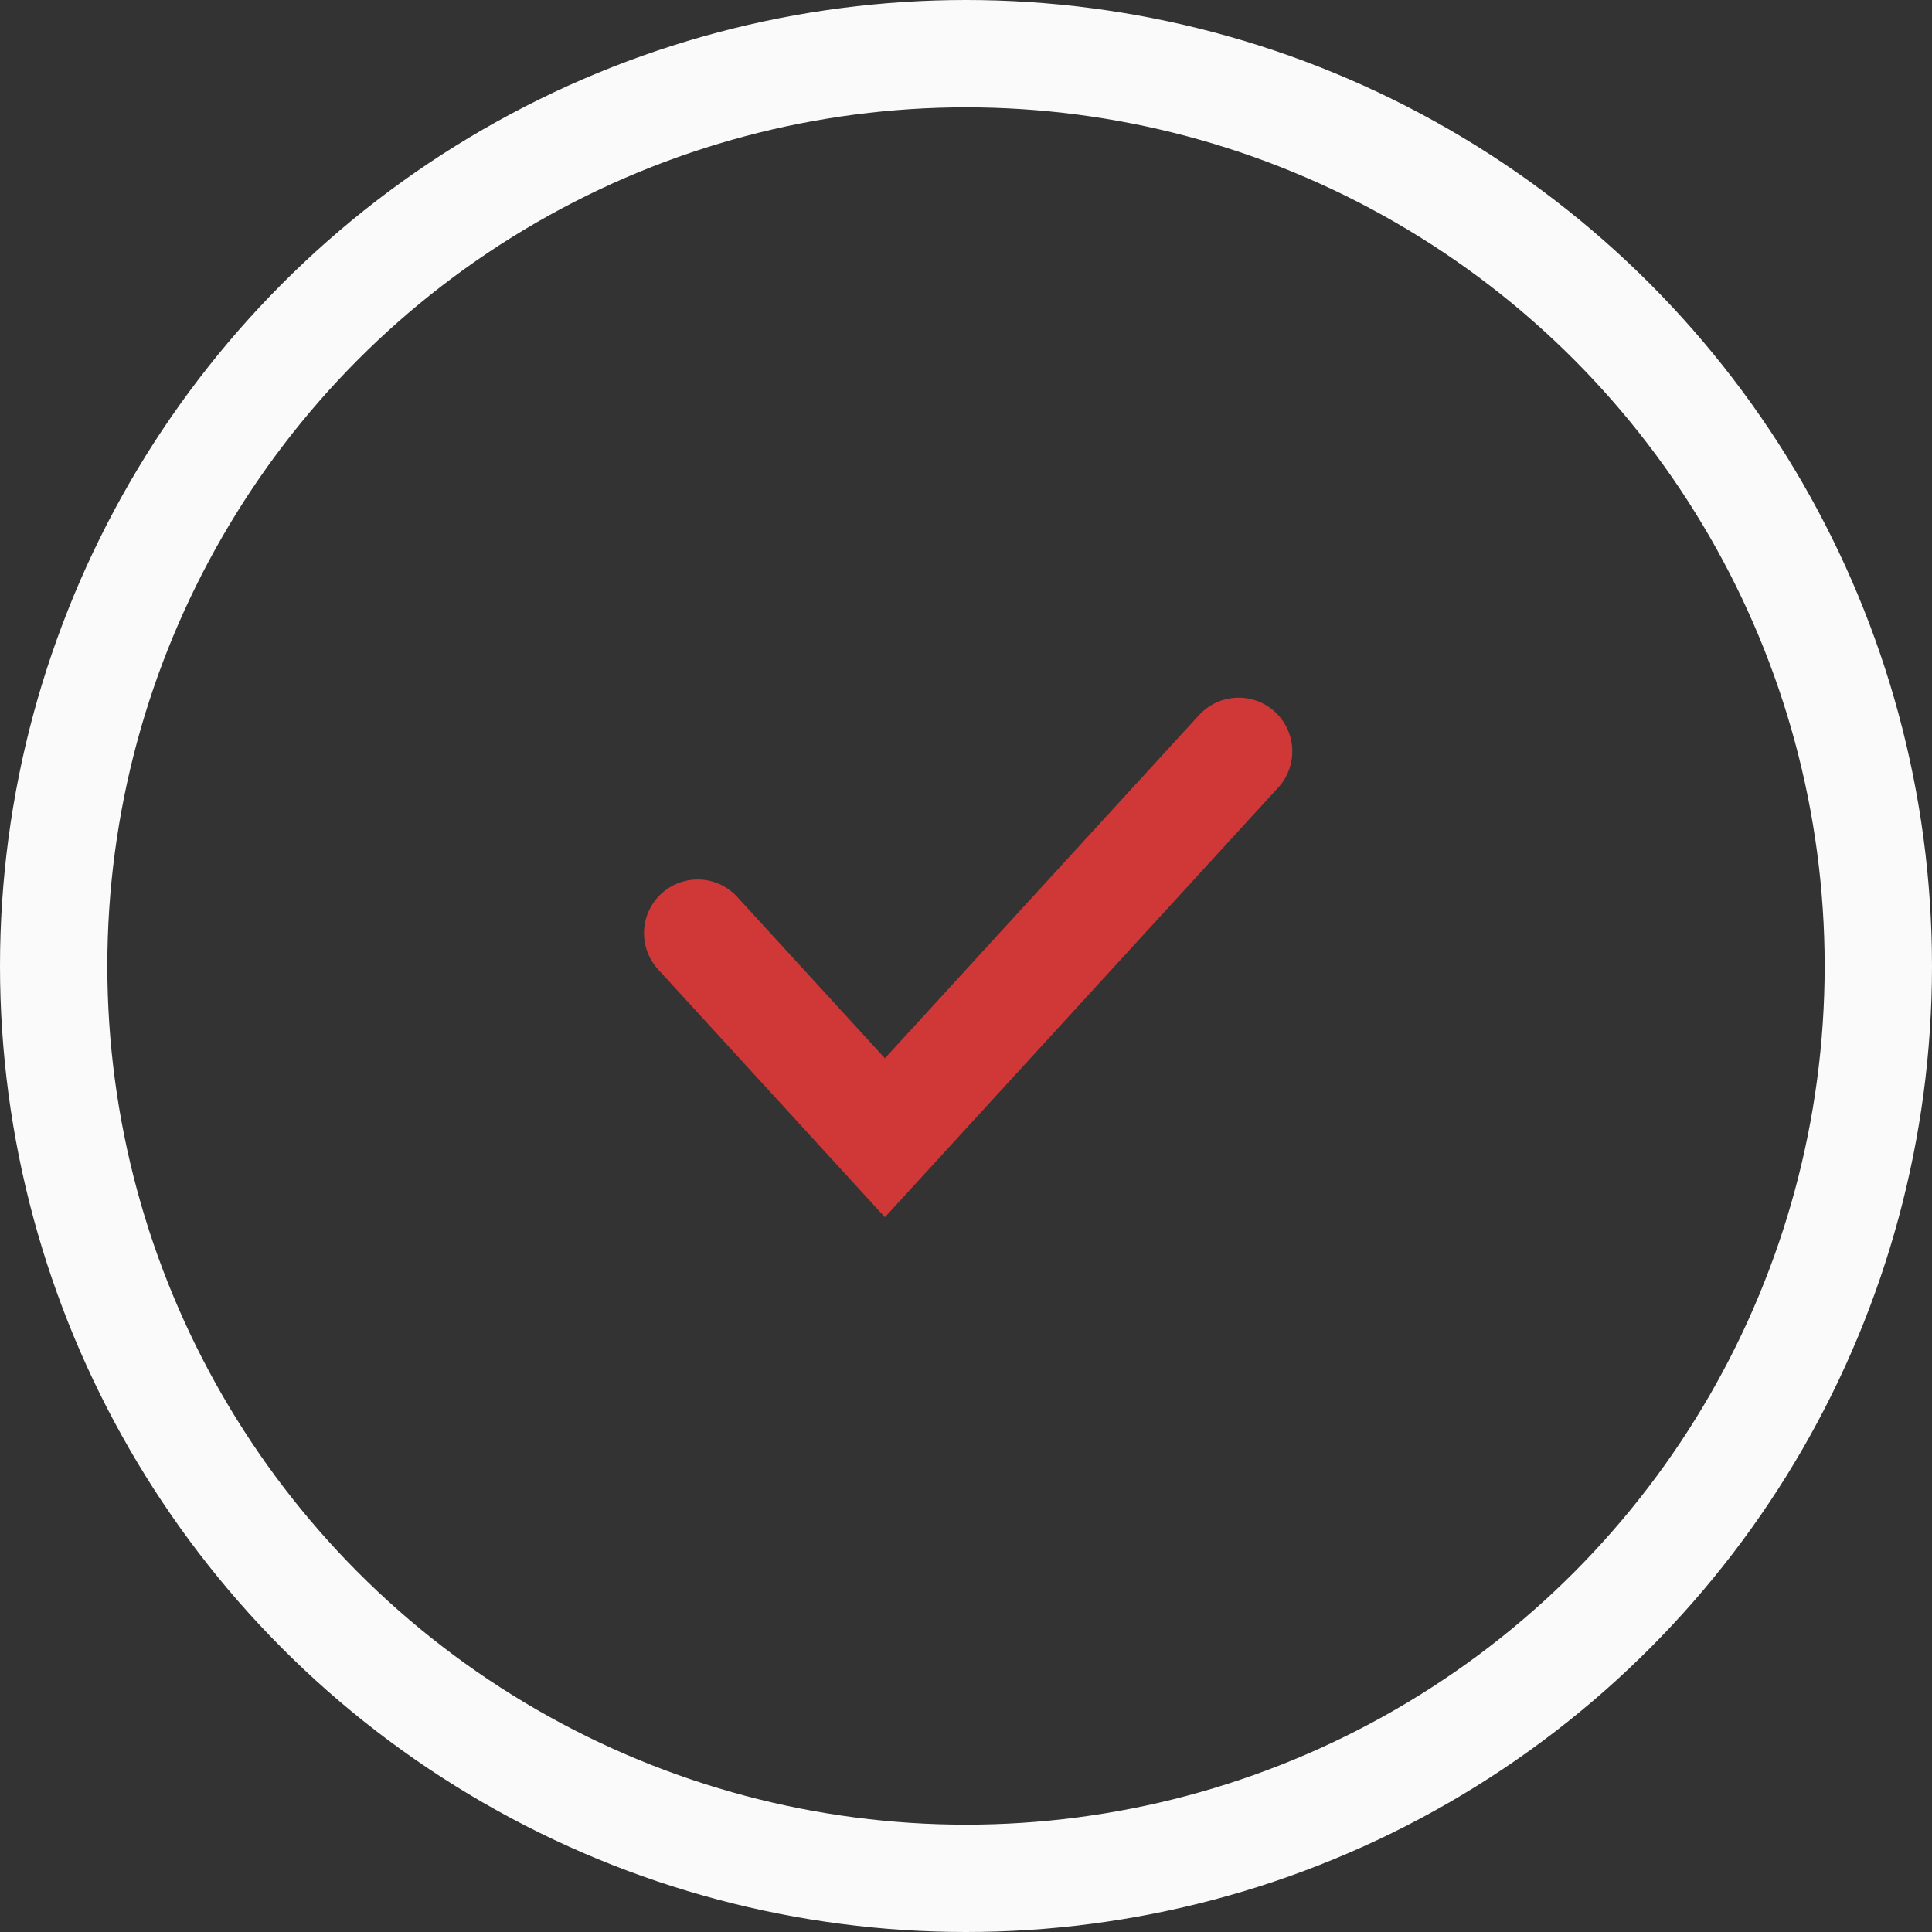 <?xml version="1.0" encoding="UTF-8"?> <svg xmlns="http://www.w3.org/2000/svg" width="36" height="36" viewBox="0 0 36 36" fill="none"><rect x="0" y="0" width="36" height="36" fill="#333333" stroke="none"/> <path d="M13 17.388L16.489 21.2C16.489 21.2 20.506 16.812 23.08 14" stroke="#D03737" stroke-width="2" stroke-linecap="round"></path> <circle cx="18" cy="18" r="17" stroke="#FAFAFA" stroke-width="2"></circle> </svg> 